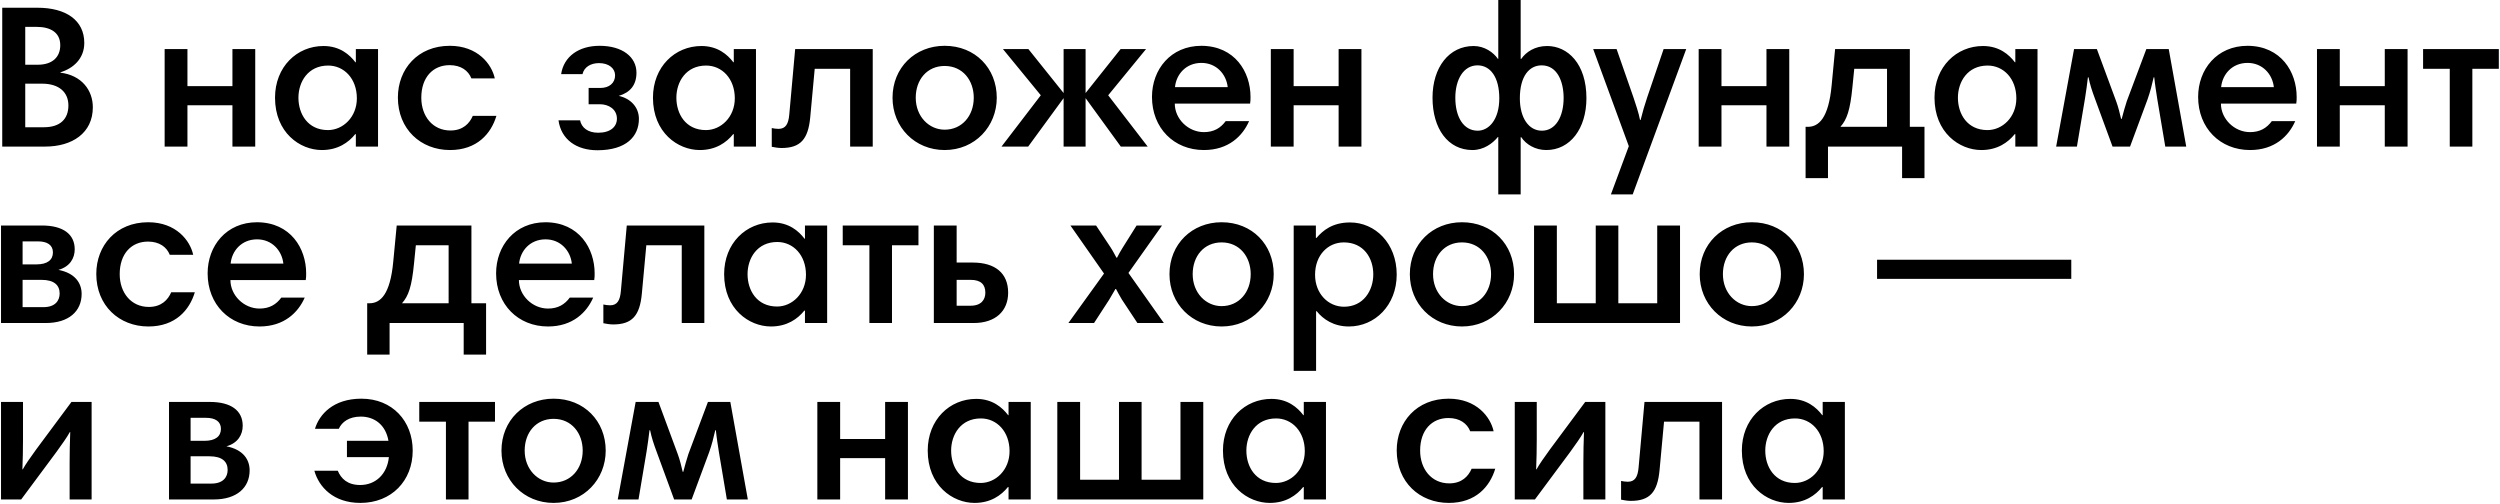 <?xml version="1.0" encoding="UTF-8"?> <svg xmlns="http://www.w3.org/2000/svg" width="1842" height="371" viewBox="0 0 1842 371" fill="none"> <path d="M1.65 108H33.3C53.1 108 68.4 98.1 68.4 79.05C68.4 66.6 60.3 55.5 44.55 53.55V53.25C54 50.4 62.1 43.2 62.1 31.65C62.1 15 48.75 5.7 27.6 5.7H1.65V108ZM50.4 77.7C50.4 87.6 44.4 93.75 32.4 93.75H18.6V61.65H31.05C43.5 61.65 50.4 67.95 50.4 77.7ZM44.4 33.3C44.4 42 38.7 47.7 27.75 47.7H18.6V19.8H27C37.5 19.8 44.4 24.15 44.4 33.3ZM188.057 36.15H171.257V63.45H138.107V36.15H121.307V108H138.107V77.55H171.257V108H188.057V36.15ZM278.536 36.15H262.186V45.9H261.886C257.536 40.2 250.336 33.9 238.336 33.9C218.836 33.9 202.636 49.2 202.636 72C202.636 97.65 220.936 110.55 237.136 110.55C248.986 110.55 256.786 105 261.736 98.85H262.186V108H278.536V36.15ZM219.886 72C219.886 60.3 226.936 48.3 241.786 48.3C253.486 48.3 262.936 57.9 262.936 72.45C262.936 86.25 252.736 95.85 241.636 95.85C226.786 95.85 219.886 84 219.886 72ZM331.413 33.75C307.863 33.75 293.163 50.85 293.163 71.85C293.163 95.1 309.963 110.55 331.563 110.55C351.513 110.55 361.863 98.4 365.763 85.35H348.363C345.963 90.9 341.163 96.15 331.863 96.15C318.813 96.15 310.413 85.65 310.413 72C310.413 56.85 319.113 48 331.263 48C339.663 48 345.063 52.05 347.313 57.75H364.563C362.313 47.25 351.963 33.75 331.413 33.75ZM411.495 88.65C413.445 102.75 424.695 110.7 440.145 110.7C461.445 110.7 470.745 100.5 470.745 87.6C470.745 79.05 464.745 72.6 455.895 70.65C464.445 68.1 468.945 62.55 468.945 53.55C468.945 42 458.595 33.75 441.795 33.75C426.345 33.75 415.395 41.7 413.445 54.6H429.195C430.395 49.35 435.345 46.5 441.345 46.5C448.845 46.5 453.195 50.55 453.195 55.5C453.195 61.2 448.845 64.8 442.395 64.8H433.695V76.8H441.945C448.545 76.8 454.545 80.55 454.545 87.45C454.545 93.3 449.895 97.8 440.745 97.8C432.945 97.8 428.445 93.9 427.395 88.65H411.495ZM557.003 36.15H540.653V45.9H540.353C536.003 40.2 528.803 33.9 516.803 33.9C497.303 33.9 481.103 49.2 481.103 72C481.103 97.65 499.403 110.55 515.603 110.55C527.453 110.55 535.253 105 540.203 98.85H540.653V108H557.003V36.15ZM498.353 72C498.353 60.3 505.403 48.3 520.253 48.3C531.953 48.3 541.403 57.9 541.403 72.45C541.403 86.25 531.203 95.85 520.103 95.85C505.253 95.85 498.353 84 498.353 72ZM581.53 84.45C580.93 91.2 578.98 94.95 573.58 94.95C571.93 94.95 569.83 94.65 568.63 94.35V108.15C570.73 108.6 573.58 109.05 575.83 109.05C589.78 109.05 595.48 102.6 596.98 86.4L600.28 50.7H626.38V108H643.03V36.15H585.88L581.53 84.45ZM657.616 72C657.616 93.75 674.116 110.55 696.016 110.55C718.366 110.55 734.416 93.15 734.416 72C734.416 50.25 718.516 33.75 696.016 33.75C674.266 33.75 657.616 49.8 657.616 72ZM674.716 72C674.716 58.65 683.116 48.6 696.016 48.6C709.366 48.6 717.466 59.25 717.466 72C717.466 85.35 708.766 95.55 696.016 95.55C684.466 95.55 674.716 85.8 674.716 72ZM783.663 108H799.863V72.3L825.813 108H845.613L816.513 70.2L844.413 36.15H825.663L799.863 68.55V36.15H783.663V68.55L757.713 36.15H738.963L766.863 70.2L737.913 108H757.563L783.663 72.3V108ZM885.229 33.75C862.579 33.75 848.779 51.15 848.779 71.4C848.779 94.35 864.979 110.55 887.029 110.55C905.179 110.55 915.529 100.2 920.329 89.25H903.079C899.329 94.35 894.379 97.35 887.029 97.35C875.479 97.35 865.579 87.6 865.579 76.35H921.079C921.379 74.85 921.379 72.9 921.379 71.4C921.379 53.1 909.979 33.9 885.229 33.75ZM885.229 46.35C896.179 46.35 903.529 54.6 904.579 64.2H865.729C866.629 54.9 873.679 46.35 885.229 46.35ZM1003.1 36.15H986.296V63.45H953.146V36.15H936.346V108H953.146V77.55H986.296V108H1003.1V36.15ZM1103.63 43.35C1100.33 38.55 1093.73 33.9 1085.78 33.9C1067.63 33.9 1055.48 49.65 1055.48 72C1055.48 94.8 1066.88 110.55 1084.88 110.55C1093.13 110.55 1099.73 105.75 1103.63 100.95H1103.93V143.25H1120.43V101.1H1120.88C1124.33 106.35 1131.08 110.55 1139.33 110.55C1156.88 110.55 1168.88 94.8 1168.88 72.3C1168.88 46.95 1155.08 33.9 1139.93 33.9C1130.78 33.9 1124.33 38.4 1120.88 43.35H1120.43V-4.29153e-06H1103.93V43.35H1103.63ZM1072.28 72C1072.28 58.65 1078.28 48.15 1088.63 48.15C1097.93 48.15 1104.68 56.55 1104.68 72.45C1104.68 88.05 1097.03 96.3 1088.78 96.3C1078.43 96.3 1072.28 86.4 1072.28 72ZM1152.08 72.15C1152.08 85.95 1146.23 96.3 1136.03 96.3C1126.28 96.3 1119.83 86.7 1119.83 72.45C1119.83 55.95 1126.88 48.15 1135.88 48.15C1147.43 48.15 1152.08 60.15 1152.08 72.15ZM1242.41 36.15H1225.76L1213.61 71.85C1211.66 77.7 1210.31 82.35 1208.81 88.35H1208.36C1207.46 83.4 1205.06 76.35 1203.56 71.85L1191.11 36.15H1173.86L1200.11 107.7L1186.91 143.25H1202.96L1242.41 36.15ZM1318.33 36.15H1301.53V63.45H1268.38V36.15H1251.58V108H1268.38V77.55H1301.53V108H1318.33V36.15ZM1330.36 131.25H1346.86V108H1401.46V131.25H1417.96V93.45H1407.16V36.15H1352.11L1349.56 62.85C1347.31 87 1340.11 93.45 1332.01 93.45H1330.36V131.25ZM1390.36 93.45H1356.01C1360.81 88.05 1363.21 81.15 1364.86 64.2L1366.21 50.7H1390.36V93.45ZM1501.24 36.15H1484.89V45.9H1484.59C1480.24 40.2 1473.04 33.9 1461.04 33.9C1441.54 33.9 1425.34 49.2 1425.34 72C1425.34 97.65 1443.64 110.55 1459.84 110.55C1471.69 110.55 1479.49 105 1484.44 98.85H1484.89V108H1501.24V36.15ZM1442.59 72C1442.59 60.3 1449.64 48.3 1464.49 48.3C1476.19 48.3 1485.64 57.9 1485.64 72.45C1485.64 86.25 1475.44 95.85 1464.34 95.85C1449.49 95.85 1442.59 84 1442.59 72ZM1597.92 36.15H1581.42L1567.02 74.55C1565.82 78.15 1564.32 83.55 1563.27 87.6H1562.82C1561.92 83.55 1560.57 78.3 1559.22 74.7L1544.97 36.15H1528.17L1514.97 108H1530.27L1536.27 72.3C1537.17 66.75 1537.77 61.95 1538.37 57H1538.82C1539.87 62.25 1541.52 67.2 1543.47 72.45L1556.52 108H1569.42L1582.32 73.2C1584.27 67.65 1585.62 62.4 1586.82 57H1587.27C1587.72 61.95 1588.77 68.25 1589.52 73.2L1595.37 108H1610.82L1597.92 36.15ZM1656.03 33.75C1633.38 33.75 1619.58 51.15 1619.58 71.4C1619.58 94.35 1635.78 110.55 1657.83 110.55C1675.98 110.55 1686.33 100.2 1691.13 89.25H1673.88C1670.13 94.35 1665.18 97.35 1657.83 97.35C1646.28 97.35 1636.38 87.6 1636.38 76.35H1691.88C1692.18 74.85 1692.18 72.9 1692.18 71.4C1692.18 53.1 1680.78 33.9 1656.03 33.75ZM1656.03 46.35C1666.98 46.35 1674.33 54.6 1675.38 64.2H1636.53C1637.43 54.9 1644.48 46.35 1656.03 46.35ZM1773.9 36.15H1757.1V63.45H1723.95V36.15H1707.15V108H1723.95V77.55H1757.1V108H1773.9V36.15ZM1841.13 36.15H1785.33V50.7H1804.98V108H1821.63V50.7H1841.13V36.15ZM0.75 238H33.75C50.7 238 60.15 229.3 60.15 216.55C60.15 208.75 55.5 201.25 43.05 198.85C51.6 196.45 55.05 190.15 55.05 183.7C55.05 172.45 46.35 166.15 30.9 166.15H0.75V238ZM30.6 206.2C40.05 206.2 43.95 210.25 43.95 216.25C43.95 221.5 40.65 226.3 32.1 226.3H16.65V206.2H30.6ZM28.05 177.85C34.8 177.85 39 180.55 39 185.95C39 191.5 34.95 194.8 26.85 194.8H16.65V177.85H28.05ZM109.196 163.75C85.647 163.75 70.947 180.85 70.947 201.85C70.947 225.1 87.746 240.55 109.346 240.55C129.296 240.55 139.646 228.4 143.546 215.35H126.146C123.746 220.9 118.946 226.15 109.646 226.15C96.597 226.15 88.197 215.65 88.197 202C88.197 186.85 96.897 178 109.046 178C117.446 178 122.846 182.05 125.096 187.75H142.346C140.096 177.25 129.746 163.75 109.196 163.75ZM189.428 163.75C166.778 163.75 152.978 181.15 152.978 201.4C152.978 224.35 169.178 240.55 191.228 240.55C209.378 240.55 219.728 230.2 224.528 219.25H207.278C203.528 224.35 198.578 227.35 191.228 227.35C179.678 227.35 169.778 217.6 169.778 206.35H225.278C225.578 204.85 225.578 202.9 225.578 201.4C225.578 183.1 214.178 163.9 189.428 163.75ZM189.428 176.35C200.378 176.35 207.728 184.6 208.778 194.2H169.928C170.828 184.9 177.878 176.35 189.428 176.35ZM270.545 261.25H287.045V238H341.645V261.25H358.145V223.45H347.345V166.15H292.295L289.745 192.85C287.495 217 280.295 223.45 272.195 223.45H270.545V261.25ZM330.545 223.45H296.195C300.995 218.05 303.395 211.15 305.045 194.2L306.395 180.7H330.545V223.45ZM401.977 163.75C379.327 163.75 365.527 181.15 365.527 201.4C365.527 224.35 381.727 240.55 403.777 240.55C421.927 240.55 432.277 230.2 437.077 219.25H419.827C416.077 224.35 411.127 227.35 403.777 227.35C392.227 227.35 382.327 217.6 382.327 206.35H437.827C438.127 204.85 438.127 202.9 438.127 201.4C438.127 183.1 426.727 163.9 401.977 163.75ZM401.977 176.35C412.927 176.35 420.277 184.6 421.327 194.2H382.477C383.377 184.9 390.427 176.35 401.977 176.35ZM457.458 214.45C456.858 221.2 454.908 224.95 449.508 224.95C447.858 224.95 445.758 224.65 444.558 224.35V238.15C446.658 238.6 449.508 239.05 451.758 239.05C465.708 239.05 471.408 232.6 472.908 216.4L476.208 180.7H502.308V238H518.958V166.15H461.808L457.458 214.45ZM609.444 166.15H593.094V175.9H592.794C588.444 170.2 581.244 163.9 569.244 163.9C549.744 163.9 533.544 179.2 533.544 202C533.544 227.65 551.844 240.55 568.044 240.55C579.894 240.55 587.694 235 592.644 228.85H593.094V238H609.444V166.15ZM550.794 202C550.794 190.3 557.844 178.3 572.694 178.3C584.394 178.3 593.844 187.9 593.844 202.45C593.844 216.25 583.644 225.85 572.544 225.85C557.694 225.85 550.794 214 550.794 202ZM676.721 166.15H620.921V180.7H640.571V238H657.221V180.7H676.721V166.15ZM715.205 206.2C722.705 206.2 726.005 209.65 726.005 215.65C726.005 220.75 723.005 225.25 715.205 225.25H704.855V206.2H715.205ZM704.855 193.45V166.15H688.055V238H717.455C733.505 238 742.805 229.15 742.805 215.65C742.805 201.25 733.205 193.45 716.705 193.45H704.855ZM787.188 238H806.088L817.188 220.9C818.838 218.2 820.338 215.65 821.838 212.95H822.288C823.488 215.2 824.838 217.75 826.638 220.75L838.038 238H857.538L831.438 201.1L856.188 166.15H837.438L827.088 182.65C825.588 185.05 824.238 187.45 823.038 189.85H822.588C821.388 187.75 820.038 184.9 818.238 182.2L807.588 166.15H788.688L813.438 201.55L787.188 238ZM861.669 202C861.669 223.75 878.169 240.55 900.069 240.55C922.419 240.55 938.469 223.15 938.469 202C938.469 180.25 922.569 163.75 900.069 163.75C878.319 163.75 861.669 179.8 861.669 202ZM878.769 202C878.769 188.65 887.169 178.6 900.069 178.6C913.419 178.6 921.519 189.25 921.519 202C921.519 215.35 912.819 225.55 900.069 225.55C888.519 225.55 878.769 215.8 878.769 202ZM953.191 273.25H969.691V229.3H970.141C974.941 235.3 982.741 240.55 993.841 240.55C1013.19 240.55 1029.09 224.8 1029.09 202.3C1029.09 179.2 1013.19 163.9 994.741 163.9C981.691 163.9 974.641 169.9 969.991 175.3H969.541V166.15H953.191V273.25ZM1011.84 202.15C1011.84 214 1004.64 226 990.241 226C978.691 226 968.941 216.4 968.941 202.45C968.941 188.05 978.391 178.6 990.091 178.6C1004.79 178.6 1011.84 190.15 1011.84 202.15ZM1038.77 202C1038.77 223.75 1055.27 240.55 1077.17 240.55C1099.52 240.55 1115.57 223.15 1115.57 202C1115.57 180.25 1099.67 163.75 1077.17 163.75C1055.42 163.75 1038.77 179.8 1038.77 202ZM1055.87 202C1055.87 188.65 1064.27 178.6 1077.17 178.6C1090.52 178.6 1098.62 189.25 1098.62 202C1098.62 215.35 1089.92 225.55 1077.17 225.55C1065.62 225.55 1055.87 215.8 1055.87 202ZM1237.84 238V166.15H1221.04V223.45H1192.39V166.15H1175.74V223.45H1147.09V166.15H1130.29V238H1237.84ZM1252.34 202C1252.34 223.75 1268.84 240.55 1290.74 240.55C1313.09 240.55 1329.14 223.15 1329.14 202C1329.14 180.25 1313.24 163.75 1290.74 163.75C1268.99 163.75 1252.34 179.8 1252.34 202ZM1269.44 202C1269.44 188.65 1277.84 178.6 1290.74 178.6C1304.09 178.6 1312.19 189.25 1312.19 202C1312.19 215.35 1303.49 225.55 1290.74 225.55C1279.19 225.55 1269.44 215.8 1269.44 202ZM1526.12 205.45V191.35H1383.02V205.45H1526.12ZM0.75 368H15.6L41.55 333.05C45.6 327.5 49.5 321.95 51.45 318.35H51.75C51.45 324.2 51.3 335.15 51.3 340.55V368H67.5V296.15H52.65L26.7 331.1C22.35 337.1 18.75 342.2 16.8 345.8H16.5C16.8 339.95 16.95 329.15 16.95 323.75V296.15H0.75V368ZM124.529 368H157.529C174.479 368 183.929 359.3 183.929 346.55C183.929 338.75 179.279 331.25 166.829 328.85C175.379 326.45 178.829 320.15 178.829 313.7C178.829 302.45 170.129 296.15 154.679 296.15H124.529V368ZM154.379 336.2C163.829 336.2 167.729 340.25 167.729 346.25C167.729 351.5 164.429 356.3 155.879 356.3H140.429V336.2H154.379ZM151.829 307.85C158.579 307.85 162.779 310.55 162.779 315.95C162.779 321.5 158.729 324.8 150.629 324.8H140.429V307.85H151.829ZM266.276 293.75C245.426 293.75 235.226 305.45 232.076 315.95H249.626C251.876 310.85 257.276 306.95 265.826 306.95C275.726 306.95 284.126 312.8 286.226 324.8H255.626V336.8H286.526C285.326 349.1 276.926 357.35 265.376 357.35C255.926 357.35 251.276 352.55 248.876 346.85H231.626C234.926 358.7 245.576 370.55 265.526 370.55C288.476 370.55 304.076 354.2 304.076 332C304.076 310.4 289.226 293.75 266.276 293.75ZM364.71 296.15H308.91V310.7H328.56V368H345.21V310.7H364.71V296.15ZM369.482 332C369.482 353.75 385.982 370.55 407.882 370.55C430.232 370.55 446.282 353.15 446.282 332C446.282 310.25 430.382 293.75 407.882 293.75C386.132 293.75 369.482 309.8 369.482 332ZM386.582 332C386.582 318.65 394.982 308.6 407.882 308.6C421.232 308.6 429.332 319.25 429.332 332C429.332 345.35 420.632 355.55 407.882 355.55C396.332 355.55 386.582 345.8 386.582 332ZM538.104 296.15H521.604L507.204 334.55C506.004 338.15 504.504 343.55 503.454 347.6H503.004C502.104 343.55 500.754 338.3 499.404 334.7L485.154 296.15H468.354L455.154 368H470.454L476.454 332.3C477.354 326.75 477.954 321.95 478.554 317H479.004C480.054 322.25 481.704 327.2 483.654 332.45L496.704 368H509.604L522.504 333.2C524.454 327.65 525.804 322.4 527.004 317H527.454C527.904 321.95 528.954 328.25 529.704 333.2L535.554 368H551.004L538.104 296.15ZM668.965 296.15H652.165V323.45H619.015V296.15H602.215V368H619.015V337.55H652.165V368H668.965V296.15ZM759.444 296.15H743.094V305.9H742.794C738.444 300.2 731.244 293.9 719.244 293.9C699.744 293.9 683.544 309.2 683.544 332C683.544 357.65 701.844 370.55 718.044 370.55C729.894 370.55 737.694 365 742.644 358.85H743.094V368H759.444V296.15ZM700.794 332C700.794 320.3 707.844 308.3 722.694 308.3C734.394 308.3 743.844 317.9 743.844 332.45C743.844 346.25 733.644 355.85 722.544 355.85C707.694 355.85 700.794 344 700.794 332ZM886.571 368V296.15H869.771V353.45H841.121V296.15H824.471V353.45H795.821V296.15H779.021V368H886.571ZM976.973 296.15H960.623V305.9H960.323C955.973 300.2 948.773 293.9 936.773 293.9C917.273 293.9 901.073 309.2 901.073 332C901.073 357.65 919.373 370.55 935.573 370.55C947.423 370.55 955.223 365 960.173 358.85H960.623V368H976.973V296.15ZM918.323 332C918.323 320.3 925.373 308.3 940.223 308.3C951.923 308.3 961.373 317.9 961.373 332.45C961.373 346.25 951.173 355.85 940.073 355.85C925.223 355.85 918.323 344 918.323 332ZM1067.35 293.75C1043.8 293.75 1029.1 310.85 1029.1 331.85C1029.1 355.1 1045.9 370.55 1067.5 370.55C1087.45 370.55 1097.8 358.4 1101.7 345.35H1084.3C1081.9 350.9 1077.1 356.15 1067.8 356.15C1054.75 356.15 1046.35 345.65 1046.35 332C1046.35 316.85 1055.05 308 1067.2 308C1075.6 308 1081 312.05 1083.25 317.75H1100.5C1098.25 307.25 1087.9 293.75 1067.35 293.75ZM1116.08 368H1130.93L1156.88 333.05C1160.93 327.5 1164.83 321.95 1166.78 318.35H1167.08C1166.78 324.2 1166.63 335.15 1166.63 340.55V368H1182.83V296.15H1167.98L1142.03 331.1C1137.68 337.1 1134.08 342.2 1132.13 345.8H1131.83C1132.13 339.95 1132.28 329.15 1132.28 323.75V296.15H1116.08V368ZM1207.31 344.45C1206.71 351.2 1204.76 354.95 1199.36 354.95C1197.71 354.95 1195.61 354.65 1194.41 354.35V368.15C1196.51 368.6 1199.36 369.05 1201.61 369.05C1215.56 369.05 1221.26 362.6 1222.76 346.4L1226.06 310.7H1252.16V368H1268.81V296.15H1211.66L1207.31 344.45ZM1359.3 296.15H1342.95V305.9H1342.65C1338.3 300.2 1331.1 293.9 1319.1 293.9C1299.6 293.9 1283.4 309.2 1283.4 332C1283.4 357.65 1301.7 370.55 1317.9 370.55C1329.75 370.55 1337.55 365 1342.5 358.85H1342.95V368H1359.3V296.15ZM1300.65 332C1300.65 320.3 1307.7 308.3 1322.55 308.3C1334.25 308.3 1343.7 317.9 1343.7 332.45C1343.7 346.25 1333.5 355.85 1322.4 355.85C1307.55 355.85 1300.65 344 1300.65 332Z" fill="black"></path> </svg> 